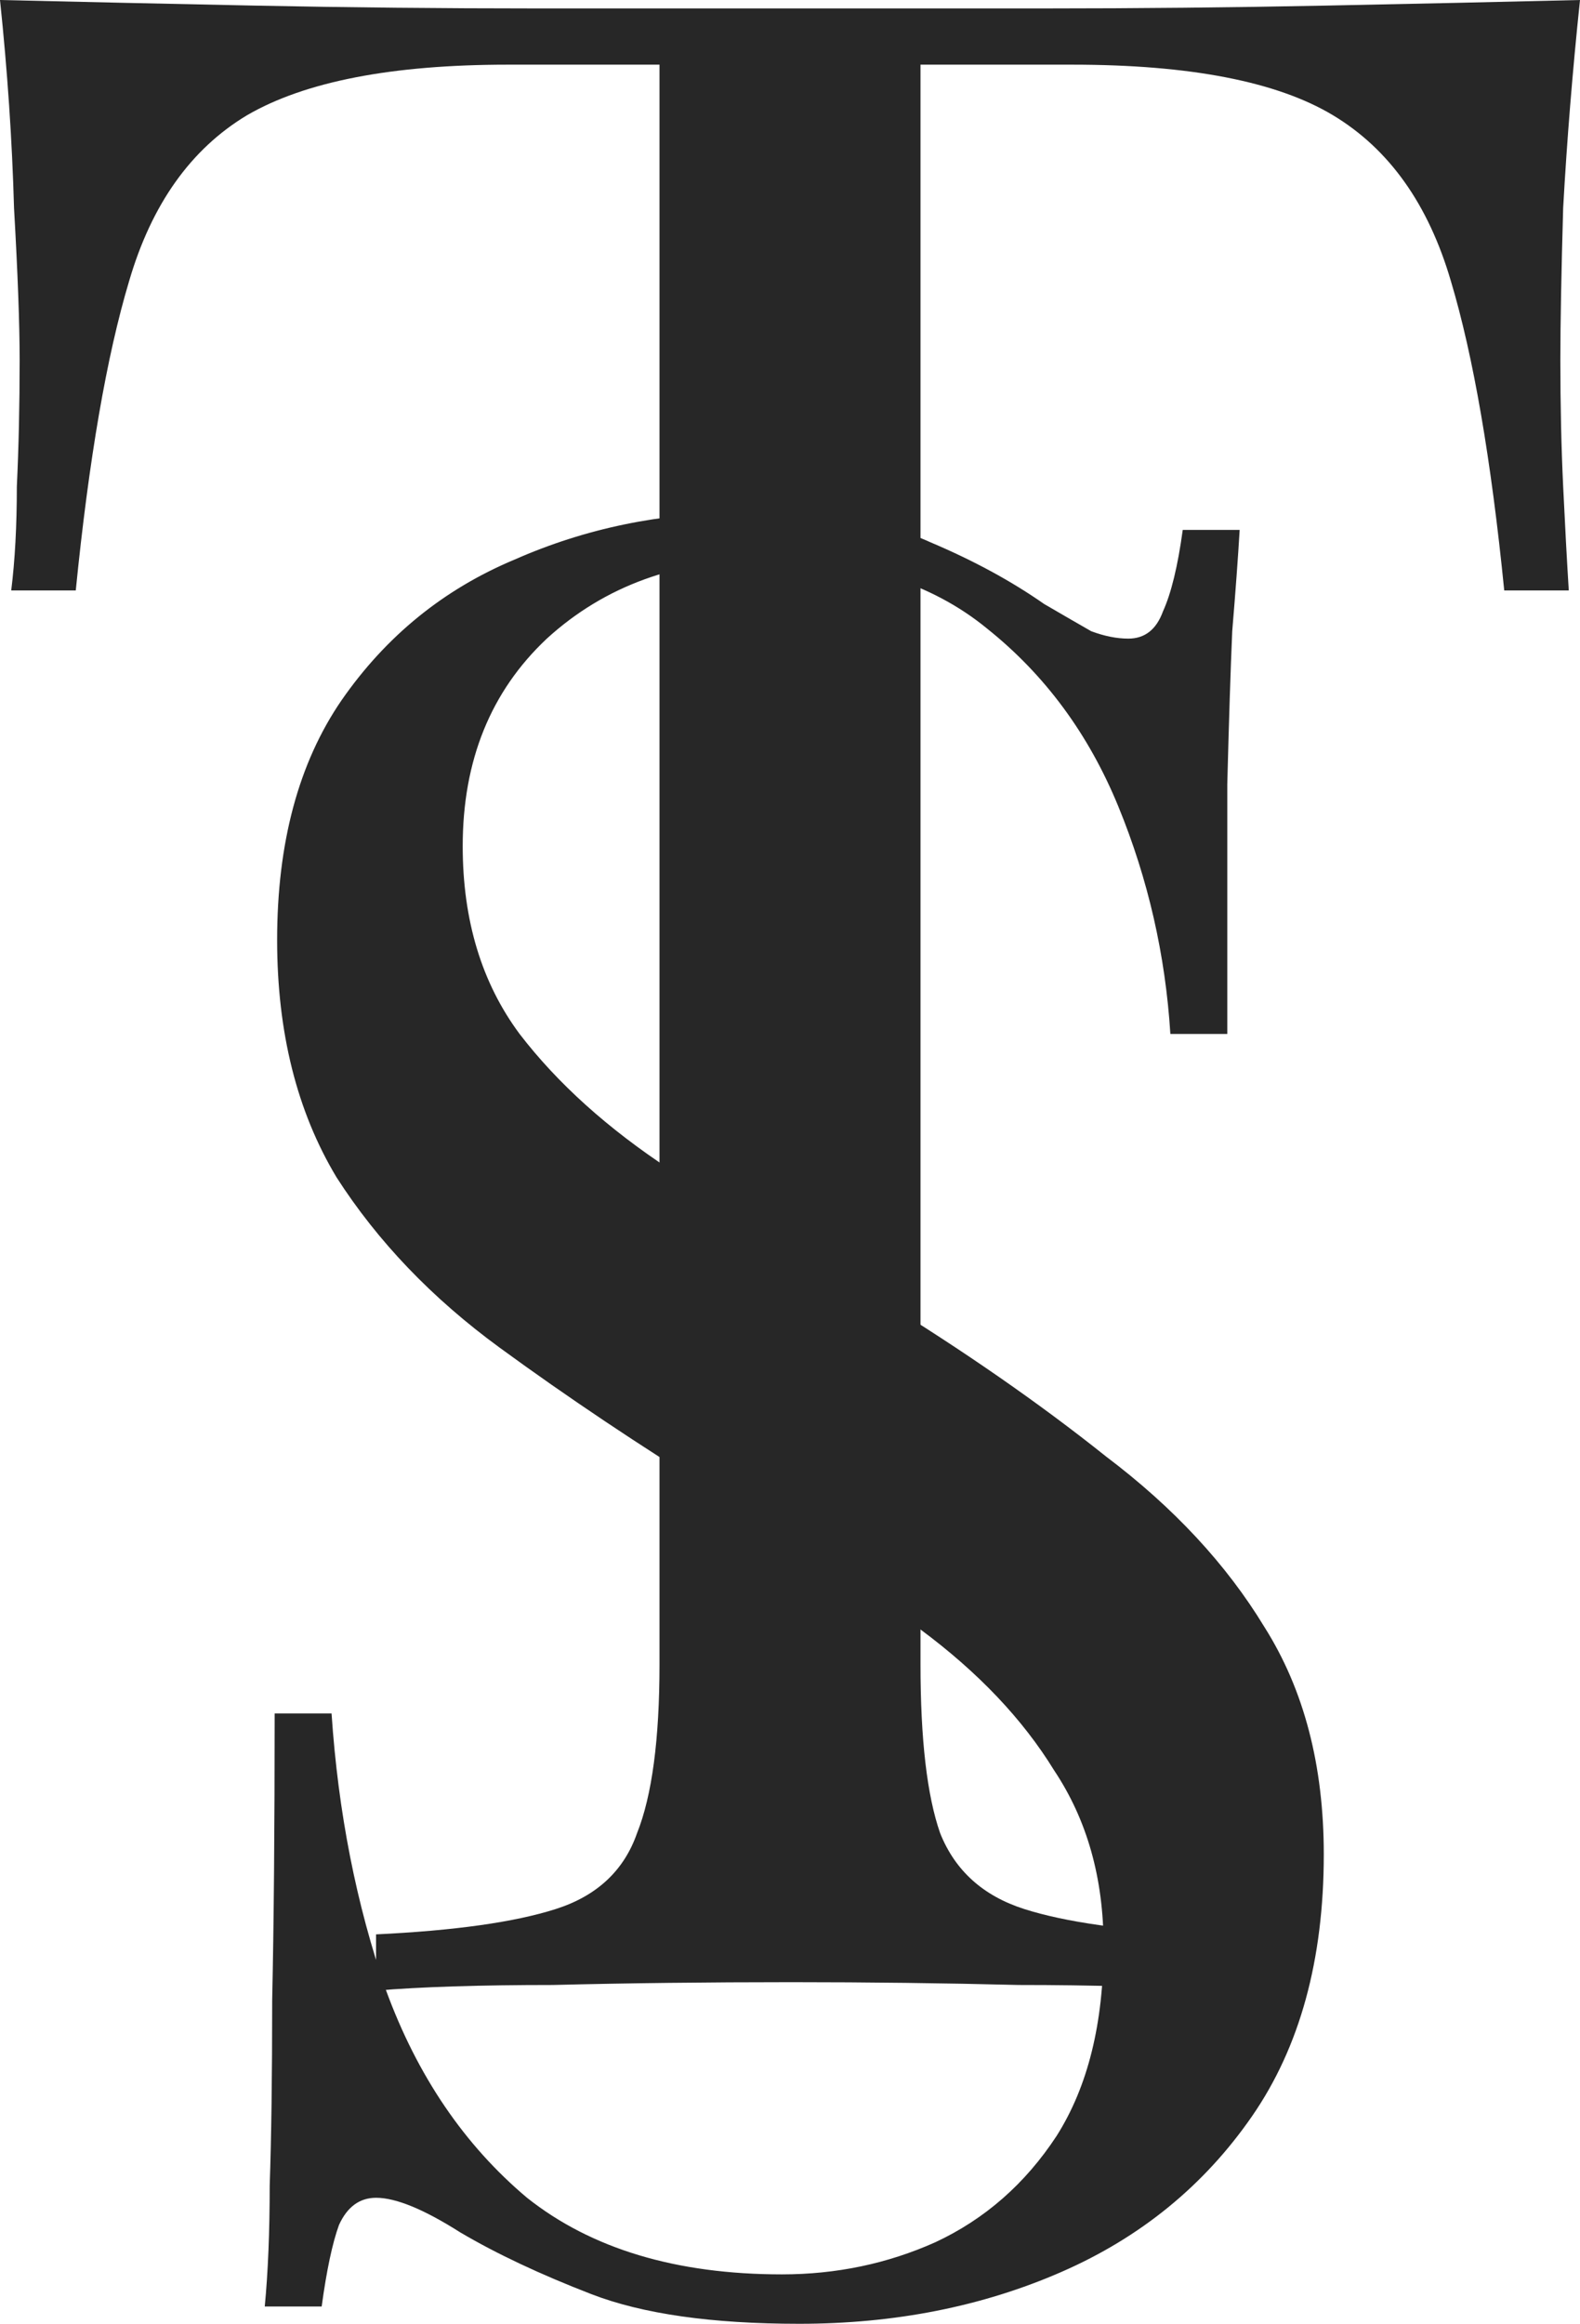 <?xml version="1.0" encoding="UTF-8"?> <svg xmlns="http://www.w3.org/2000/svg" width="185" height="272" viewBox="0 0 185 272" fill="none"><path d="M185 0C184.124 8.337 183.467 16.455 183.028 24.353C182.809 32.032 182.7 37.956 182.7 42.124C182.7 47.39 182.809 52.326 183.028 56.934C183.247 61.541 183.467 65.6 183.686 69.11H176.128C174.594 53.752 172.513 41.685 169.885 32.91C167.256 23.914 162.655 17.442 156.083 13.493C149.512 9.544 139.325 7.569 125.524 7.569H107.78V194.825C107.78 203.601 108.546 210.183 110.08 214.571C111.832 218.959 115.118 221.92 119.938 223.456C124.757 224.992 131.767 225.979 140.968 226.418V233C135.272 232.561 128.043 232.342 119.281 232.342C110.518 232.122 101.646 232.013 92.664 232.013C82.806 232.013 73.496 232.122 64.734 232.342C56.19 232.342 49.289 232.561 44.032 233V226.418C53.233 225.979 60.243 224.992 65.062 223.456C69.882 221.92 73.058 218.959 74.591 214.571C76.344 210.183 77.22 203.601 77.22 194.825V7.569H59.476C45.894 7.569 35.708 9.544 28.916 13.493C22.345 17.442 17.744 23.914 15.116 32.91C12.487 41.685 10.406 53.752 8.872 69.11H1.314C1.753 65.6 1.972 61.541 1.972 56.934C2.191 52.326 2.3 47.39 2.3 42.124C2.3 37.956 2.081 32.032 1.643 24.353C1.424 16.455 0.876 8.337 0 0C9.201 0.219 19.168 0.439 29.902 0.658C40.855 0.878 51.809 0.987 62.762 0.987C73.715 0.987 83.683 0.987 92.664 0.987C101.646 0.987 111.504 0.987 122.238 0.987C133.191 0.987 144.144 0.878 155.098 0.658C166.051 0.439 176.018 0.219 185 0Z" fill="#272727"></path><path d="M86.916 60C96.573 60 103.913 61.157 108.935 63.471C113.956 65.592 118.399 68.002 122.262 70.701C124.579 72.051 126.414 73.111 127.766 73.883C129.312 74.461 130.76 74.75 132.112 74.75C134.044 74.75 135.396 73.69 136.168 71.569C137.134 69.448 137.907 66.266 138.486 62.025H145.15C144.956 65.302 144.667 69.255 144.28 73.883C144.087 78.317 143.894 84.295 143.701 91.814C143.701 99.141 143.701 108.879 143.701 121.026H137.037C136.458 111.771 134.43 102.901 130.953 94.418C127.477 85.934 122.358 78.992 115.598 73.593C109.031 68.195 100.34 65.495 89.523 65.495C79.287 65.495 70.788 68.58 64.028 74.75C57.461 80.92 54.178 89.019 54.178 99.045C54.178 107.722 56.399 115.049 60.841 121.026C65.284 126.81 71.174 132.113 78.514 136.933C86.047 141.561 94.159 146.574 102.85 151.973C112.894 158.143 121.779 164.313 129.505 170.483C137.424 176.46 143.604 183.112 148.047 190.439C152.682 197.766 155 206.636 155 217.048C155 229.388 152.199 239.607 146.598 247.705C140.997 255.804 133.561 261.877 124.29 265.926C115.019 269.975 104.782 272 93.579 272C83.343 272 75.231 270.843 69.243 268.529C63.255 266.216 58.137 263.805 53.888 261.299C49.639 258.599 46.355 257.25 44.037 257.25C42.106 257.25 40.657 258.31 39.692 260.431C38.919 262.552 38.243 265.734 37.664 269.975H31C31.386 265.926 31.579 261.202 31.579 255.804C31.773 250.212 31.869 242.981 31.869 234.112C32.062 225.242 32.159 214.059 32.159 200.562H38.822C39.595 212.131 41.72 222.929 45.196 232.955C48.866 242.981 54.371 251.08 61.71 257.25C69.243 263.227 79.19 266.216 91.551 266.216C97.925 266.216 103.913 264.962 109.514 262.456C115.308 259.756 120.041 255.611 123.71 250.019C127.38 244.235 129.215 236.811 129.215 227.749C129.215 219.844 127.283 212.999 123.421 207.214C119.751 201.237 114.536 195.742 107.776 190.729C101.016 185.523 93.097 180.22 84.019 174.821C74.941 169.23 66.442 163.542 58.523 157.757C50.604 151.973 44.23 145.321 39.402 137.801C34.766 130.088 32.449 120.833 32.449 110.035C32.449 98.659 34.959 89.308 39.981 81.981C45.196 74.461 51.956 68.966 60.262 65.495C68.567 61.832 77.452 60 86.916 60Z" fill="#272727"></path></svg> 